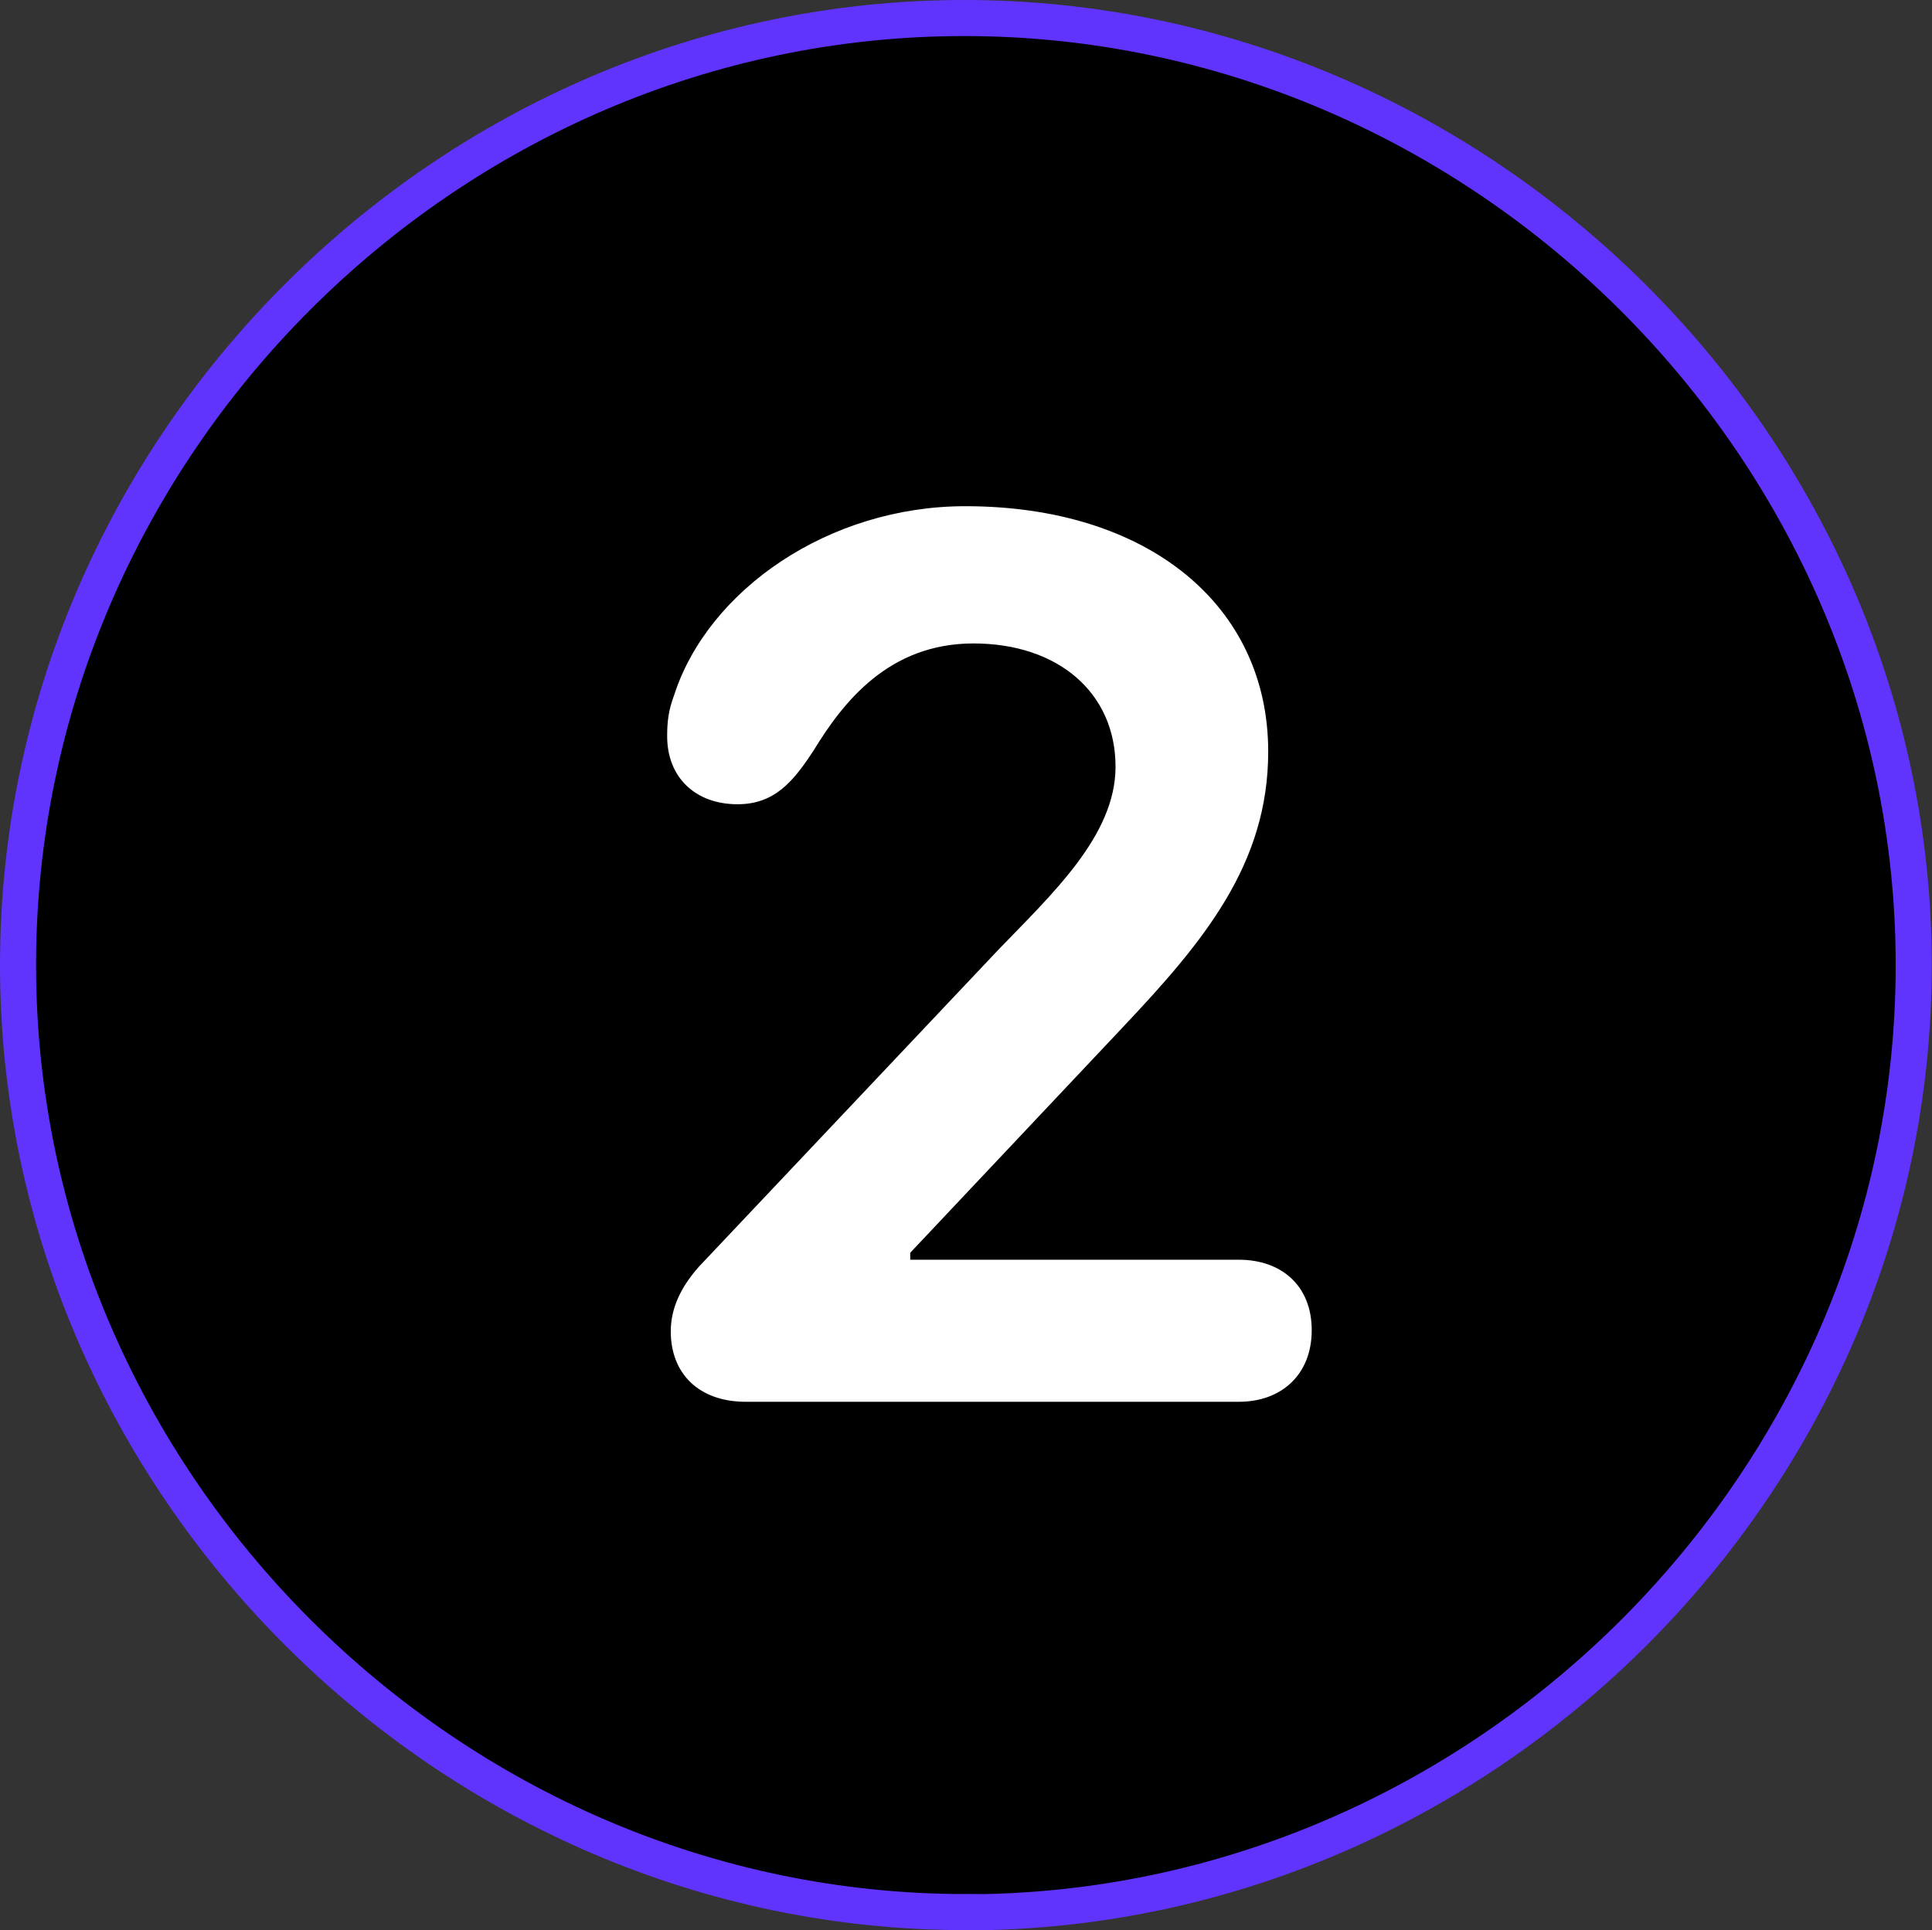 <?xml version="1.0" encoding="UTF-8"?><svg id="Layer_2" xmlns="http://www.w3.org/2000/svg" viewBox="0 0 80.36 80.31"><rect x="0" y="0" width="80.36" height="80.31" fill="#333333" stroke="none"/><defs><style>.cls-1{fill:#fff;}.cls-2{stroke:#6134fd;stroke-miterlimit:10;stroke-width:1.5px;}</style></defs><g id="Layer_1-2"><path class="cls-2" d="M40.15,79.56c21.53,0,39.45-17.87,39.45-39.4S61.64.75,40.11.75.75,18.62.75,40.15s17.92,39.4,39.4,39.4Z"/><path class="cls-1" d="M31.02,58.32c-1.95,0-3.12-1.17-3.12-2.93,0-.93.39-1.81,1.17-2.69l12.45-13.18c2.2-2.29,4.88-4.74,4.88-7.62,0-3.08-2.39-5.13-5.91-5.13s-5.42,2.44-6.64,4.44c-.83,1.27-1.61,2.25-3.17,2.25-1.76,0-2.93-1.12-2.93-2.83,0-.59.05-1.07.29-1.71,1.42-4.39,6.45-7.86,12.11-7.86,7.57,0,12.6,4.1,12.6,10.21,0,4.69-2.69,7.91-6.05,11.47l-8.84,9.38v.29h13.67c1.76,0,3.03,1.07,3.03,2.93s-1.27,2.98-3.03,2.98h-20.51Z"/></g></svg>